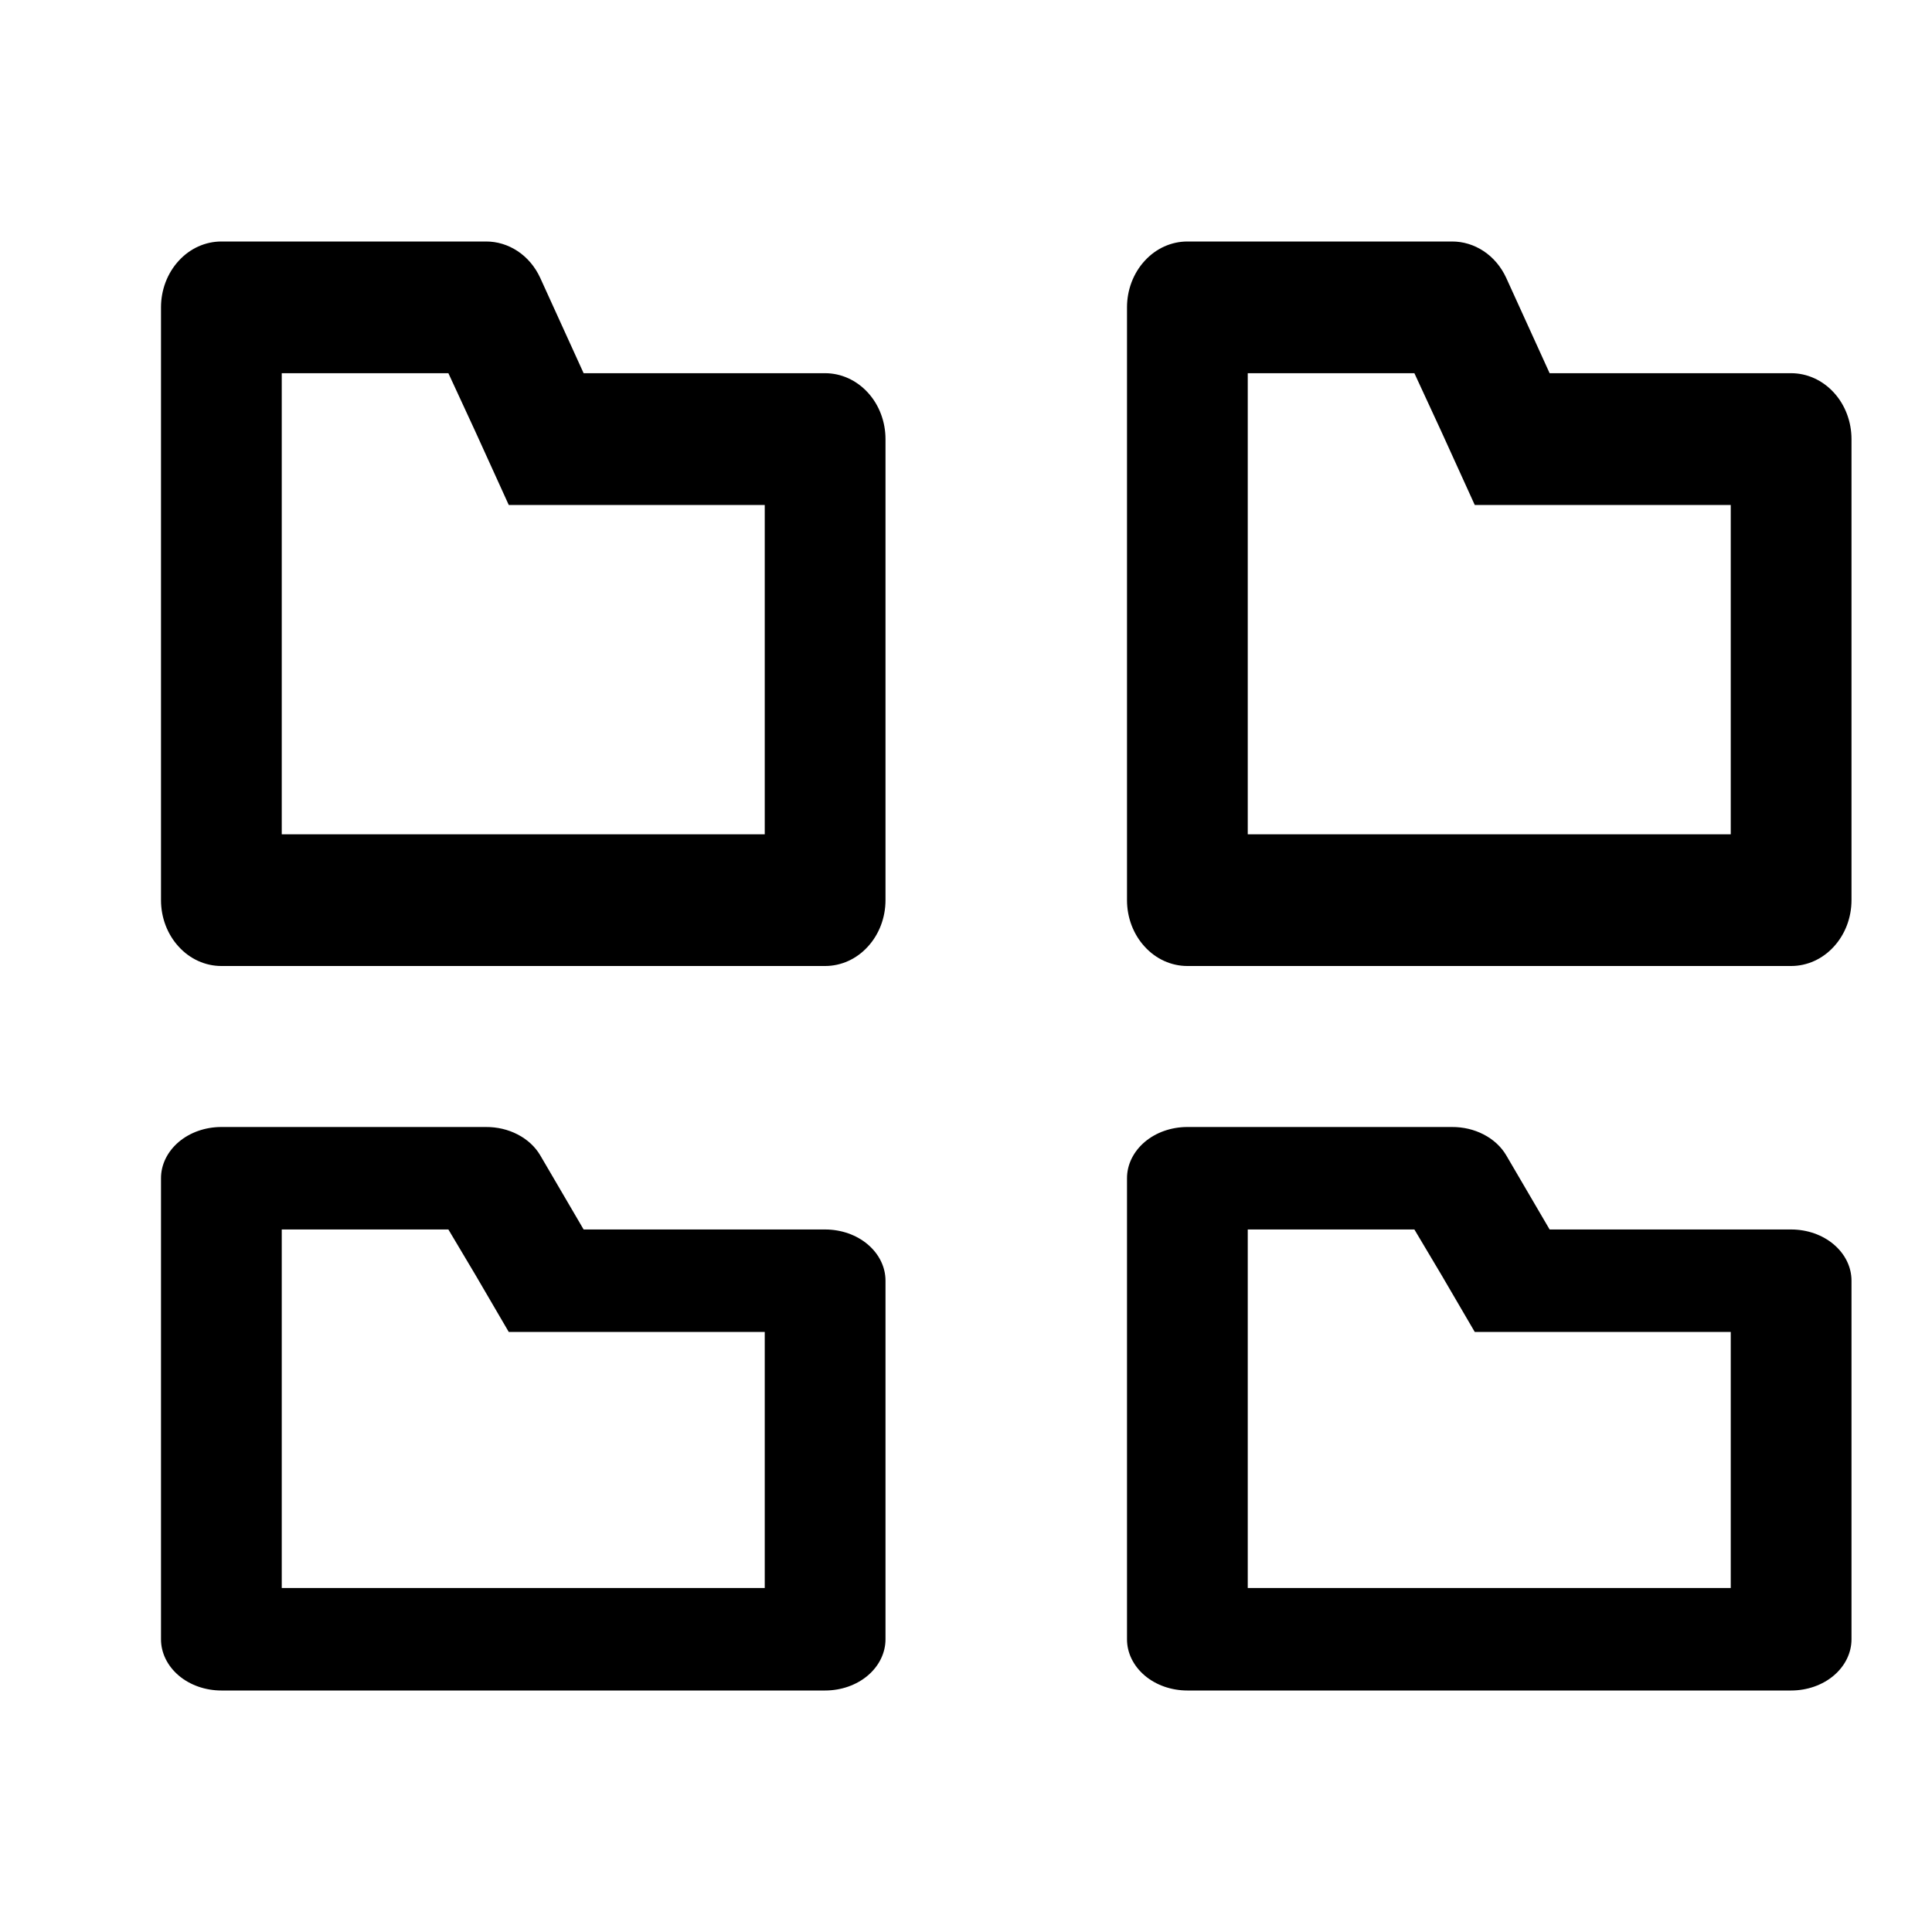<svg width="24" height="24" viewBox="0 0 24 24" fill="none" xmlns="http://www.w3.org/2000/svg">
<path d="M5.57 4.636L5.907 5.365L6.32 6.273H9.5V10.364H3.5V4.636H5.57ZM6.035 3H2.75C2.551 3 2.36 3.086 2.22 3.24C2.079 3.393 2 3.601 2 3.818V11.182C2 11.399 2.079 11.607 2.22 11.76C2.36 11.914 2.551 12 2.75 12H10.25C10.449 12 10.64 11.914 10.78 11.76C10.921 11.607 11 11.399 11 11.182V5.455C11 5.238 10.921 5.029 10.78 4.876C10.64 4.723 10.449 4.636 10.25 4.636H7.25L6.71 3.45C6.647 3.314 6.551 3.2 6.431 3.12C6.312 3.041 6.175 2.999 6.035 3Z" fill="black"/>
<path d="M17.57 4.636L17.907 5.365L18.32 6.273H21.5V10.364H15.5V4.636H17.57ZM18.035 3H14.75C14.551 3 14.36 3.086 14.22 3.24C14.079 3.393 14 3.601 14 3.818V11.182C14 11.399 14.079 11.607 14.22 11.76C14.36 11.914 14.551 12 14.75 12H22.25C22.449 12 22.64 11.914 22.78 11.76C22.921 11.607 23 11.399 23 11.182V5.455C23 5.238 22.921 5.029 22.78 4.876C22.64 4.723 22.449 4.636 22.25 4.636H19.25L18.71 3.45C18.647 3.314 18.551 3.2 18.431 3.12C18.312 3.041 18.175 2.999 18.035 3Z" fill="black"/>
<path d="M5.57 15.273L5.907 15.839L6.32 16.546H9.5V19.727H3.5V15.273H5.57ZM6.035 14H2.75C2.551 14 2.36 14.067 2.22 14.186C2.079 14.306 2 14.468 2 14.636V20.364C2 20.532 2.079 20.694 2.22 20.814C2.36 20.933 2.551 21 2.75 21H10.25C10.449 21 10.64 20.933 10.78 20.814C10.921 20.694 11 20.532 11 20.364V15.909C11 15.74 10.921 15.579 10.78 15.459C10.64 15.34 10.449 15.273 10.25 15.273H7.25L6.71 14.35C6.647 14.244 6.551 14.155 6.431 14.093C6.312 14.031 6.175 13.999 6.035 14Z" fill="black"/>
<path d="M17.57 15.273L17.907 15.839L18.32 16.546H21.5V19.727H15.5V15.273H17.57ZM18.035 14H14.75C14.551 14 14.36 14.067 14.22 14.186C14.079 14.306 14 14.468 14 14.636V20.364C14 20.532 14.079 20.694 14.22 20.814C14.36 20.933 14.551 21 14.75 21H22.25C22.449 21 22.64 20.933 22.78 20.814C22.921 20.694 23 20.532 23 20.364V15.909C23 15.74 22.921 15.579 22.78 15.459C22.64 15.34 22.449 15.273 22.25 15.273H19.25L18.71 14.35C18.647 14.244 18.551 14.155 18.431 14.093C18.312 14.031 18.175 13.999 18.035 14Z" fill="black"/>
</svg>
